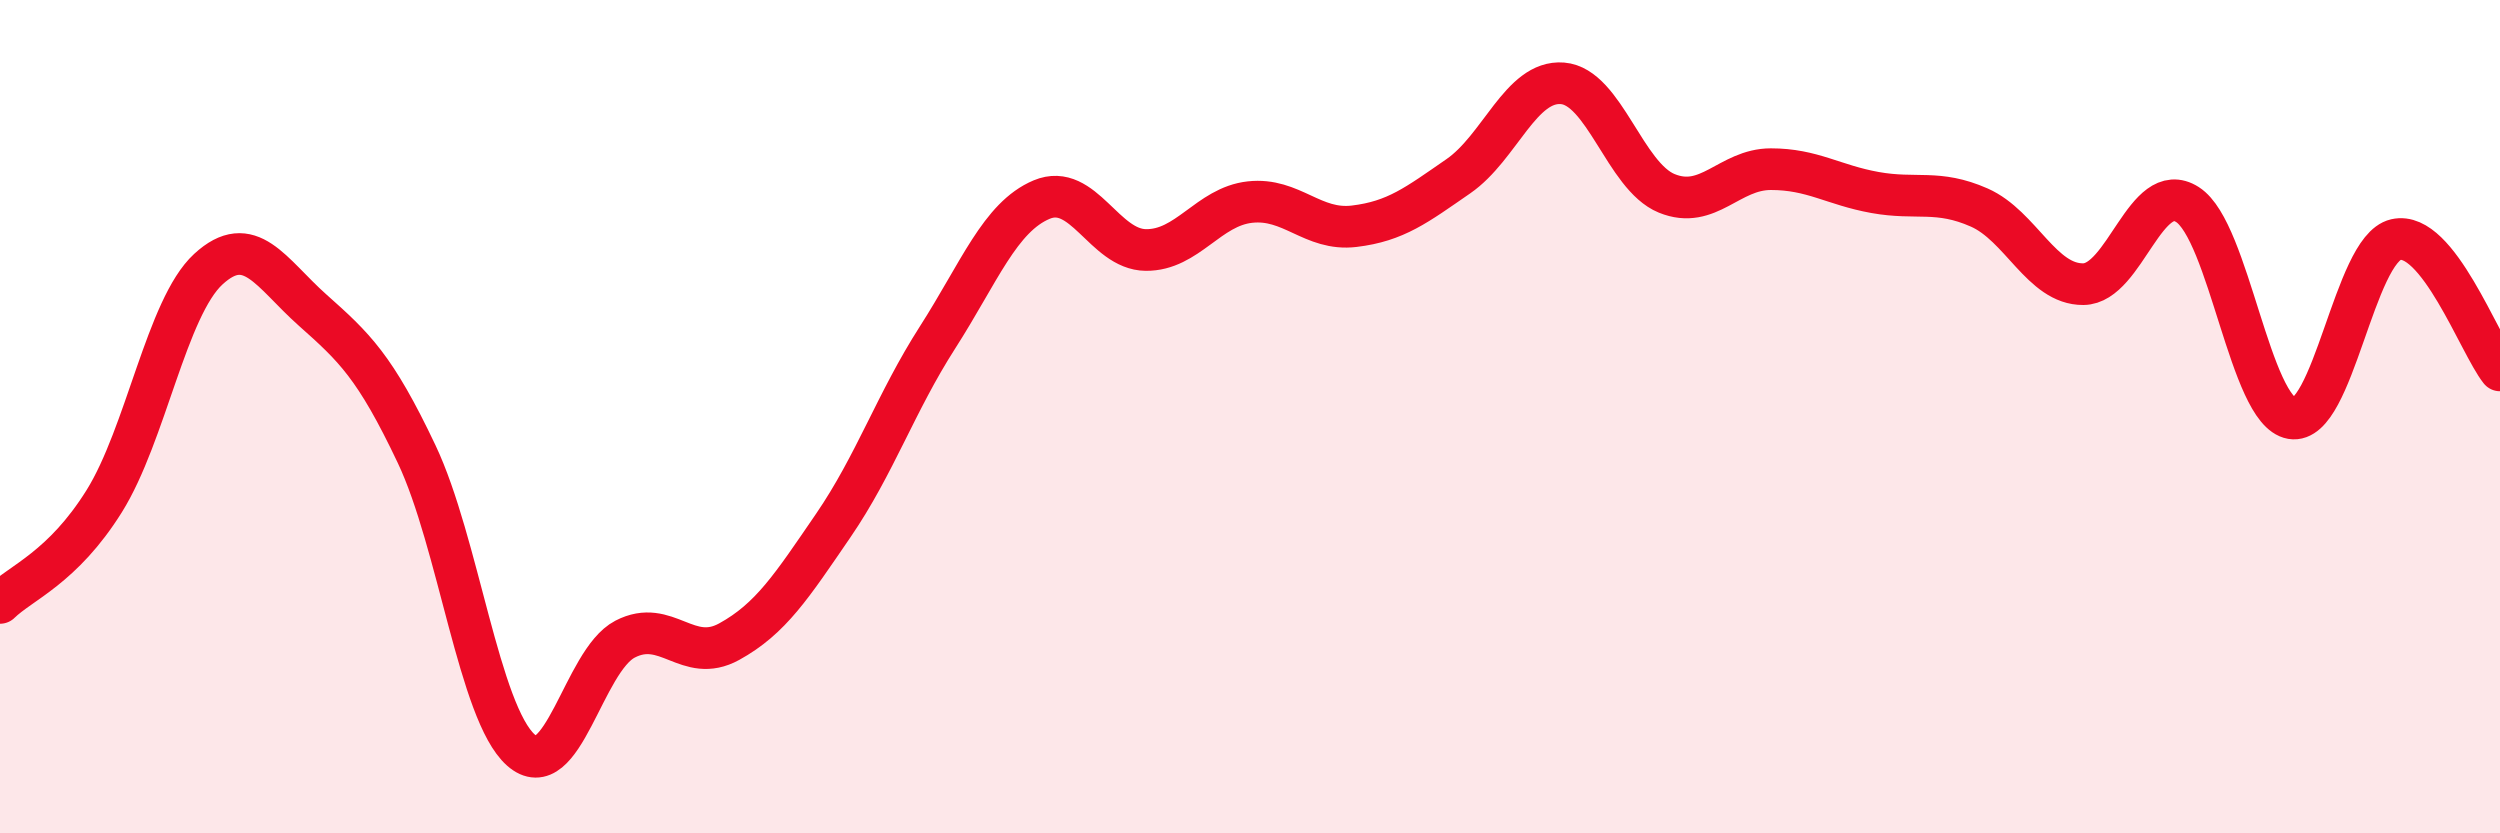 
    <svg width="60" height="20" viewBox="0 0 60 20" xmlns="http://www.w3.org/2000/svg">
      <path
        d="M 0,14.47 C 0.5,13.98 1.5,13.63 2.5,12.03 C 3.5,10.43 4,7.38 5,6.46 C 6,5.54 6.5,6.55 7.5,7.44 C 8.5,8.33 9,8.79 10,10.9 C 11,13.01 11.5,17.11 12.5,18 C 13.5,18.89 14,15.86 15,15.34 C 16,14.82 16.5,15.95 17.5,15.4 C 18.5,14.85 19,14.07 20,12.61 C 21,11.15 21.5,9.66 22.5,8.1 C 23.5,6.54 24,5.21 25,4.79 C 26,4.37 26.5,5.99 27.5,6 C 28.5,6.01 29,4.96 30,4.85 C 31,4.74 31.5,5.55 32.5,5.43 C 33.5,5.31 34,4.92 35,4.23 C 36,3.54 36.5,1.92 37.5,2 C 38.5,2.08 39,4.23 40,4.64 C 41,5.05 41.5,4.06 42.5,4.06 C 43.5,4.06 44,4.44 45,4.62 C 46,4.8 46.5,4.54 47.5,4.98 C 48.5,5.42 49,6.83 50,6.82 C 51,6.81 51.5,4.27 52.5,4.91 C 53.5,5.55 54,9.87 55,10.04 C 56,10.21 56.5,5.98 57.5,5.75 C 58.5,5.52 59.5,8.26 60,8.89L60 20L0 20Z"
        fill="#EB0A25"
        opacity="0.1"
        stroke-linecap="round"
        stroke-linejoin="round"
      />
      <path
        d="M 0,14.47 C 0.5,13.98 1.5,13.63 2.5,12.03 C 3.5,10.43 4,7.38 5,6.46 C 6,5.54 6.5,6.55 7.5,7.44 C 8.5,8.33 9,8.79 10,10.9 C 11,13.01 11.5,17.11 12.5,18 C 13.5,18.89 14,15.86 15,15.34 C 16,14.82 16.5,15.95 17.5,15.4 C 18.5,14.85 19,14.07 20,12.61 C 21,11.15 21.5,9.66 22.5,8.1 C 23.5,6.54 24,5.21 25,4.79 C 26,4.37 26.5,5.99 27.5,6 C 28.5,6.01 29,4.96 30,4.85 C 31,4.74 31.5,5.55 32.5,5.43 C 33.5,5.31 34,4.92 35,4.23 C 36,3.54 36.5,1.92 37.5,2 C 38.5,2.08 39,4.23 40,4.64 C 41,5.05 41.5,4.06 42.5,4.06 C 43.5,4.06 44,4.44 45,4.62 C 46,4.8 46.5,4.54 47.5,4.98 C 48.5,5.42 49,6.83 50,6.82 C 51,6.81 51.5,4.27 52.5,4.91 C 53.5,5.55 54,9.87 55,10.04 C 56,10.21 56.5,5.98 57.5,5.75 C 58.5,5.52 59.5,8.26 60,8.89"
        stroke="#EB0A25"
        stroke-width="1"
        fill="none"
        stroke-linecap="round"
        stroke-linejoin="round"
      />
    </svg>
  